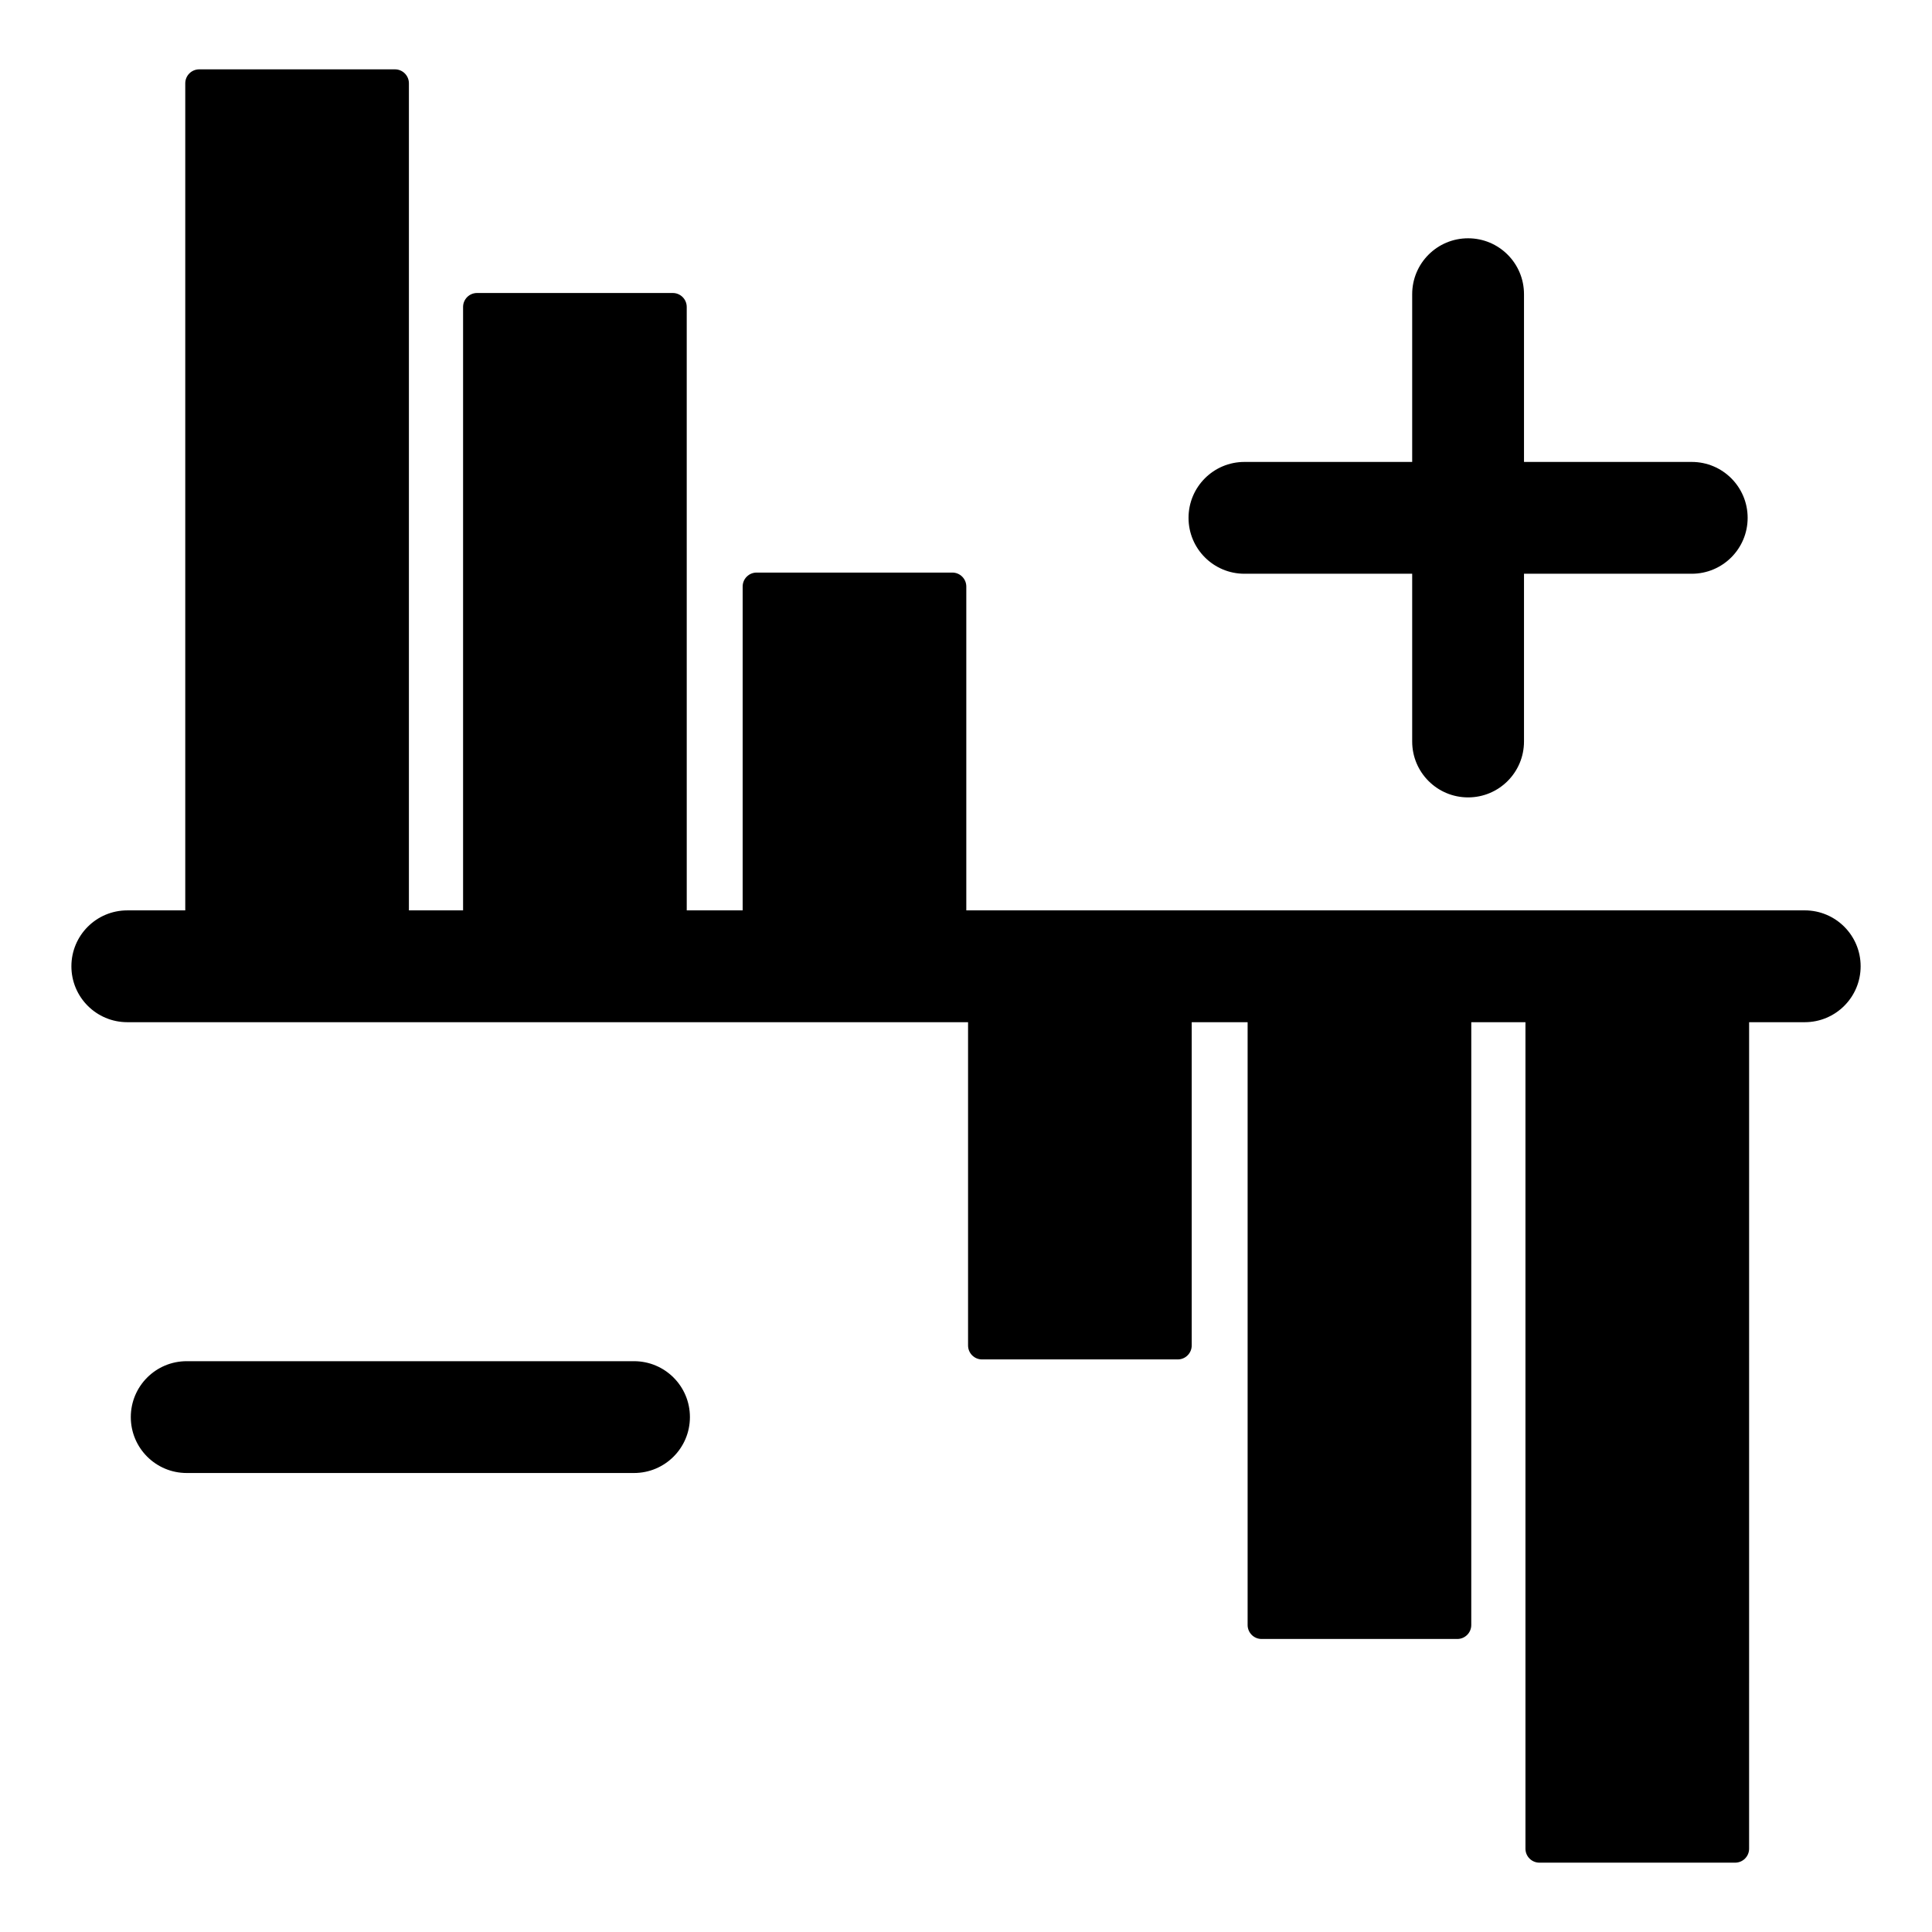 <?xml version="1.0" encoding="UTF-8"?>
<!-- Uploaded to: ICON Repo, www.svgrepo.com, Generator: ICON Repo Mixer Tools -->
<svg fill="#000000" width="800px" height="800px" version="1.1" viewBox="144 144 512 512" xmlns="http://www.w3.org/2000/svg">
 <g>
  <path d="m622.27 385.26h-222.19v-85.82c0-2.047-1.66-3.703-3.703-3.703h-51.863c-2.047 0-3.703 1.66-3.703 3.703v85.82h-14.816l-0.004-159.91c0-2.047-1.66-3.703-3.703-3.703h-51.863c-2.047 0-3.703 1.66-3.703 3.703v159.91h-14.355v-219.18c0-2.047-1.66-3.703-3.703-3.703h-51.863c-2.047 0-3.703 1.66-3.703 3.703v219.18h-15.359c-8.191 0-14.816 6.629-14.816 14.816 0 8.191 6.629 14.816 14.816 14.816h222.81v85.668c0 2.047 1.66 3.703 3.703 3.703h51.863c2.047 0 3.703-1.66 3.703-3.703v-85.668h14.816v159.75c0 2.047 1.66 3.703 3.703 3.703h51.863c2.047 0 3.703-1.66 3.703-3.703l0.004-159.75h14.355v219.03c0 2.047 1.66 3.703 3.703 3.703h51.863c2.047 0 3.703-1.66 3.703-3.703l0.004-219.03h14.738c8.191 0 14.816-6.629 14.816-14.816 0.004-8.191-6.625-14.82-14.816-14.82z"/>
  <path d="m473.79 296.05h44.453v44.453c0 8.191 6.629 14.816 14.816 14.816 8.191 0 14.816-6.629 14.816-14.816v-44.453h44.453c8.191 0 14.816-6.629 14.816-14.816 0-8.191-6.629-14.816-14.816-14.816h-44.453v-44.453c0-8.191-6.629-14.816-14.816-14.816-8.191 0-14.816 6.629-14.816 14.816v44.453h-44.453c-8.191 0-14.816 6.629-14.816 14.816-0.004 8.188 6.625 14.816 14.816 14.816z"/>
  <path d="m312.02 504.73h-118.54c-8.191 0-14.816 6.629-14.816 14.816 0 8.191 6.629 14.816 14.816 14.816h118.54c8.191 0 14.816-6.629 14.816-14.816 0.004-8.188-6.625-14.816-14.816-14.816z"/>
 </g>
</svg>
